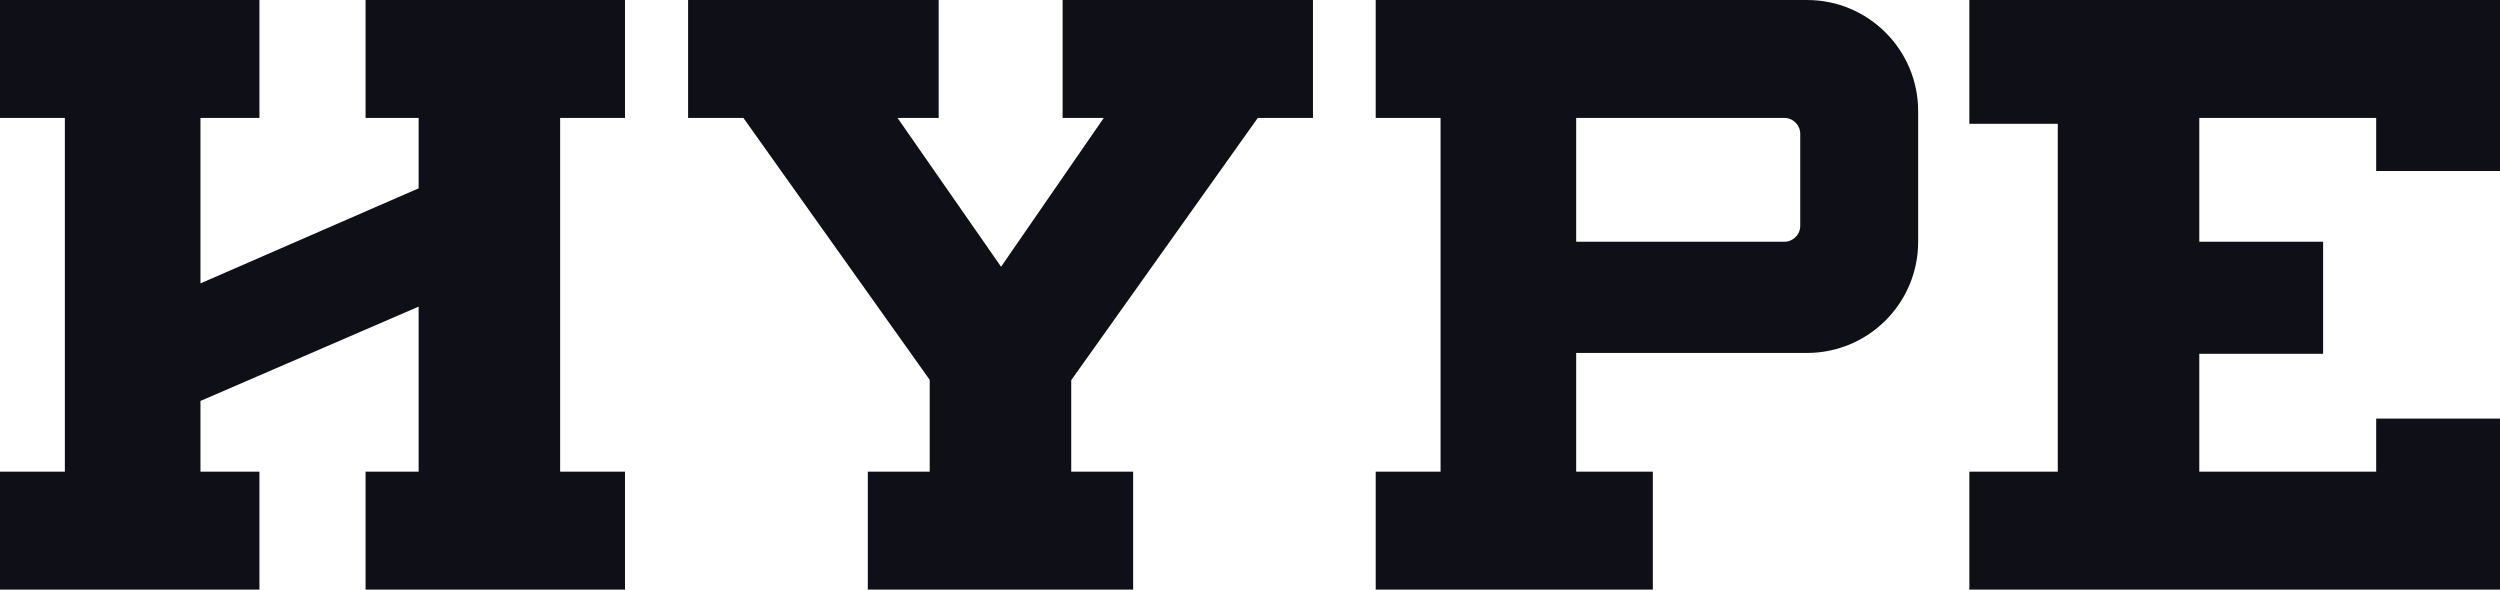 <svg viewBox="0 0 212 50" xmlns="http://www.w3.org/2000/svg" data-name="Layer 2" id="Layer_2">
  <defs>
    <style>
      .cls-1 {
        fill: #0f0f17;
        stroke-width: 0px;
      }
    </style>
  </defs>
  <g data-name="Layer 1" id="Layer_1-2">
    <g>
      <path d="M162.66,9.43v11.07c0,5.21-4.22,9.43-9.43,9.43h-19.57s0,10.07,0,10.07h6.5v10s-23.5,0-23.5,0v-10h5.5s0-30,0-30h-5.5V0s36.57,0,36.57,0c5.21,0,9.43,4.22,9.43,9.43ZM151.31,10h-17.65s0,10.5,0,10.5h17.65c.74,0,1.35-.6,1.35-1.35v-7.8c0-.74-.6-1.35-1.35-1.35Z" class="cls-1"></path>
      <path d="M201.5,14.5v-4.5s-15,0-15,0v10.5s10.5,0,10.5,0v9.5s-10.5,0-10.5,0v10s15,0,15,0v-4.5h10.5s0,14.5,0,14.5h-45s0-10,0-10h7.5s0-29.5,0-29.5h-7.5V0s45,0,45,0v14.5s-10.5,0-10.5,0Z" class="cls-1"></path>
      <polygon points="53 10 53 0 31 0 31 10 35.5 10 35.5 15.97 17 24.03 17 10 22 10 22 0 0 0 0 10 5.5 10 5.5 40 0 40 0 50 22 50 22 40 17 40 17 34 35.5 26 35.5 40 31 40 31 50 53 50 53 40 47.5 40 47.5 10 53 10" class="cls-1"></polygon>
      <path d="M90.84,32.21v7.79s5.25,0,5.25,0v10s-22.5,0-22.5,0v-10h5.25s0-7.79,0-7.79l-15.8-22.21h-4.69V0s21.25,0,21.25,0v10h-3.49s8.78,12.62,8.78,12.62l8.71-12.62h-3.49V0s21.23,0,21.23,0v10h-4.68s-15.8,22.21-15.8,22.21Z" class="cls-1"></path>
    </g>
  </g>
</svg>